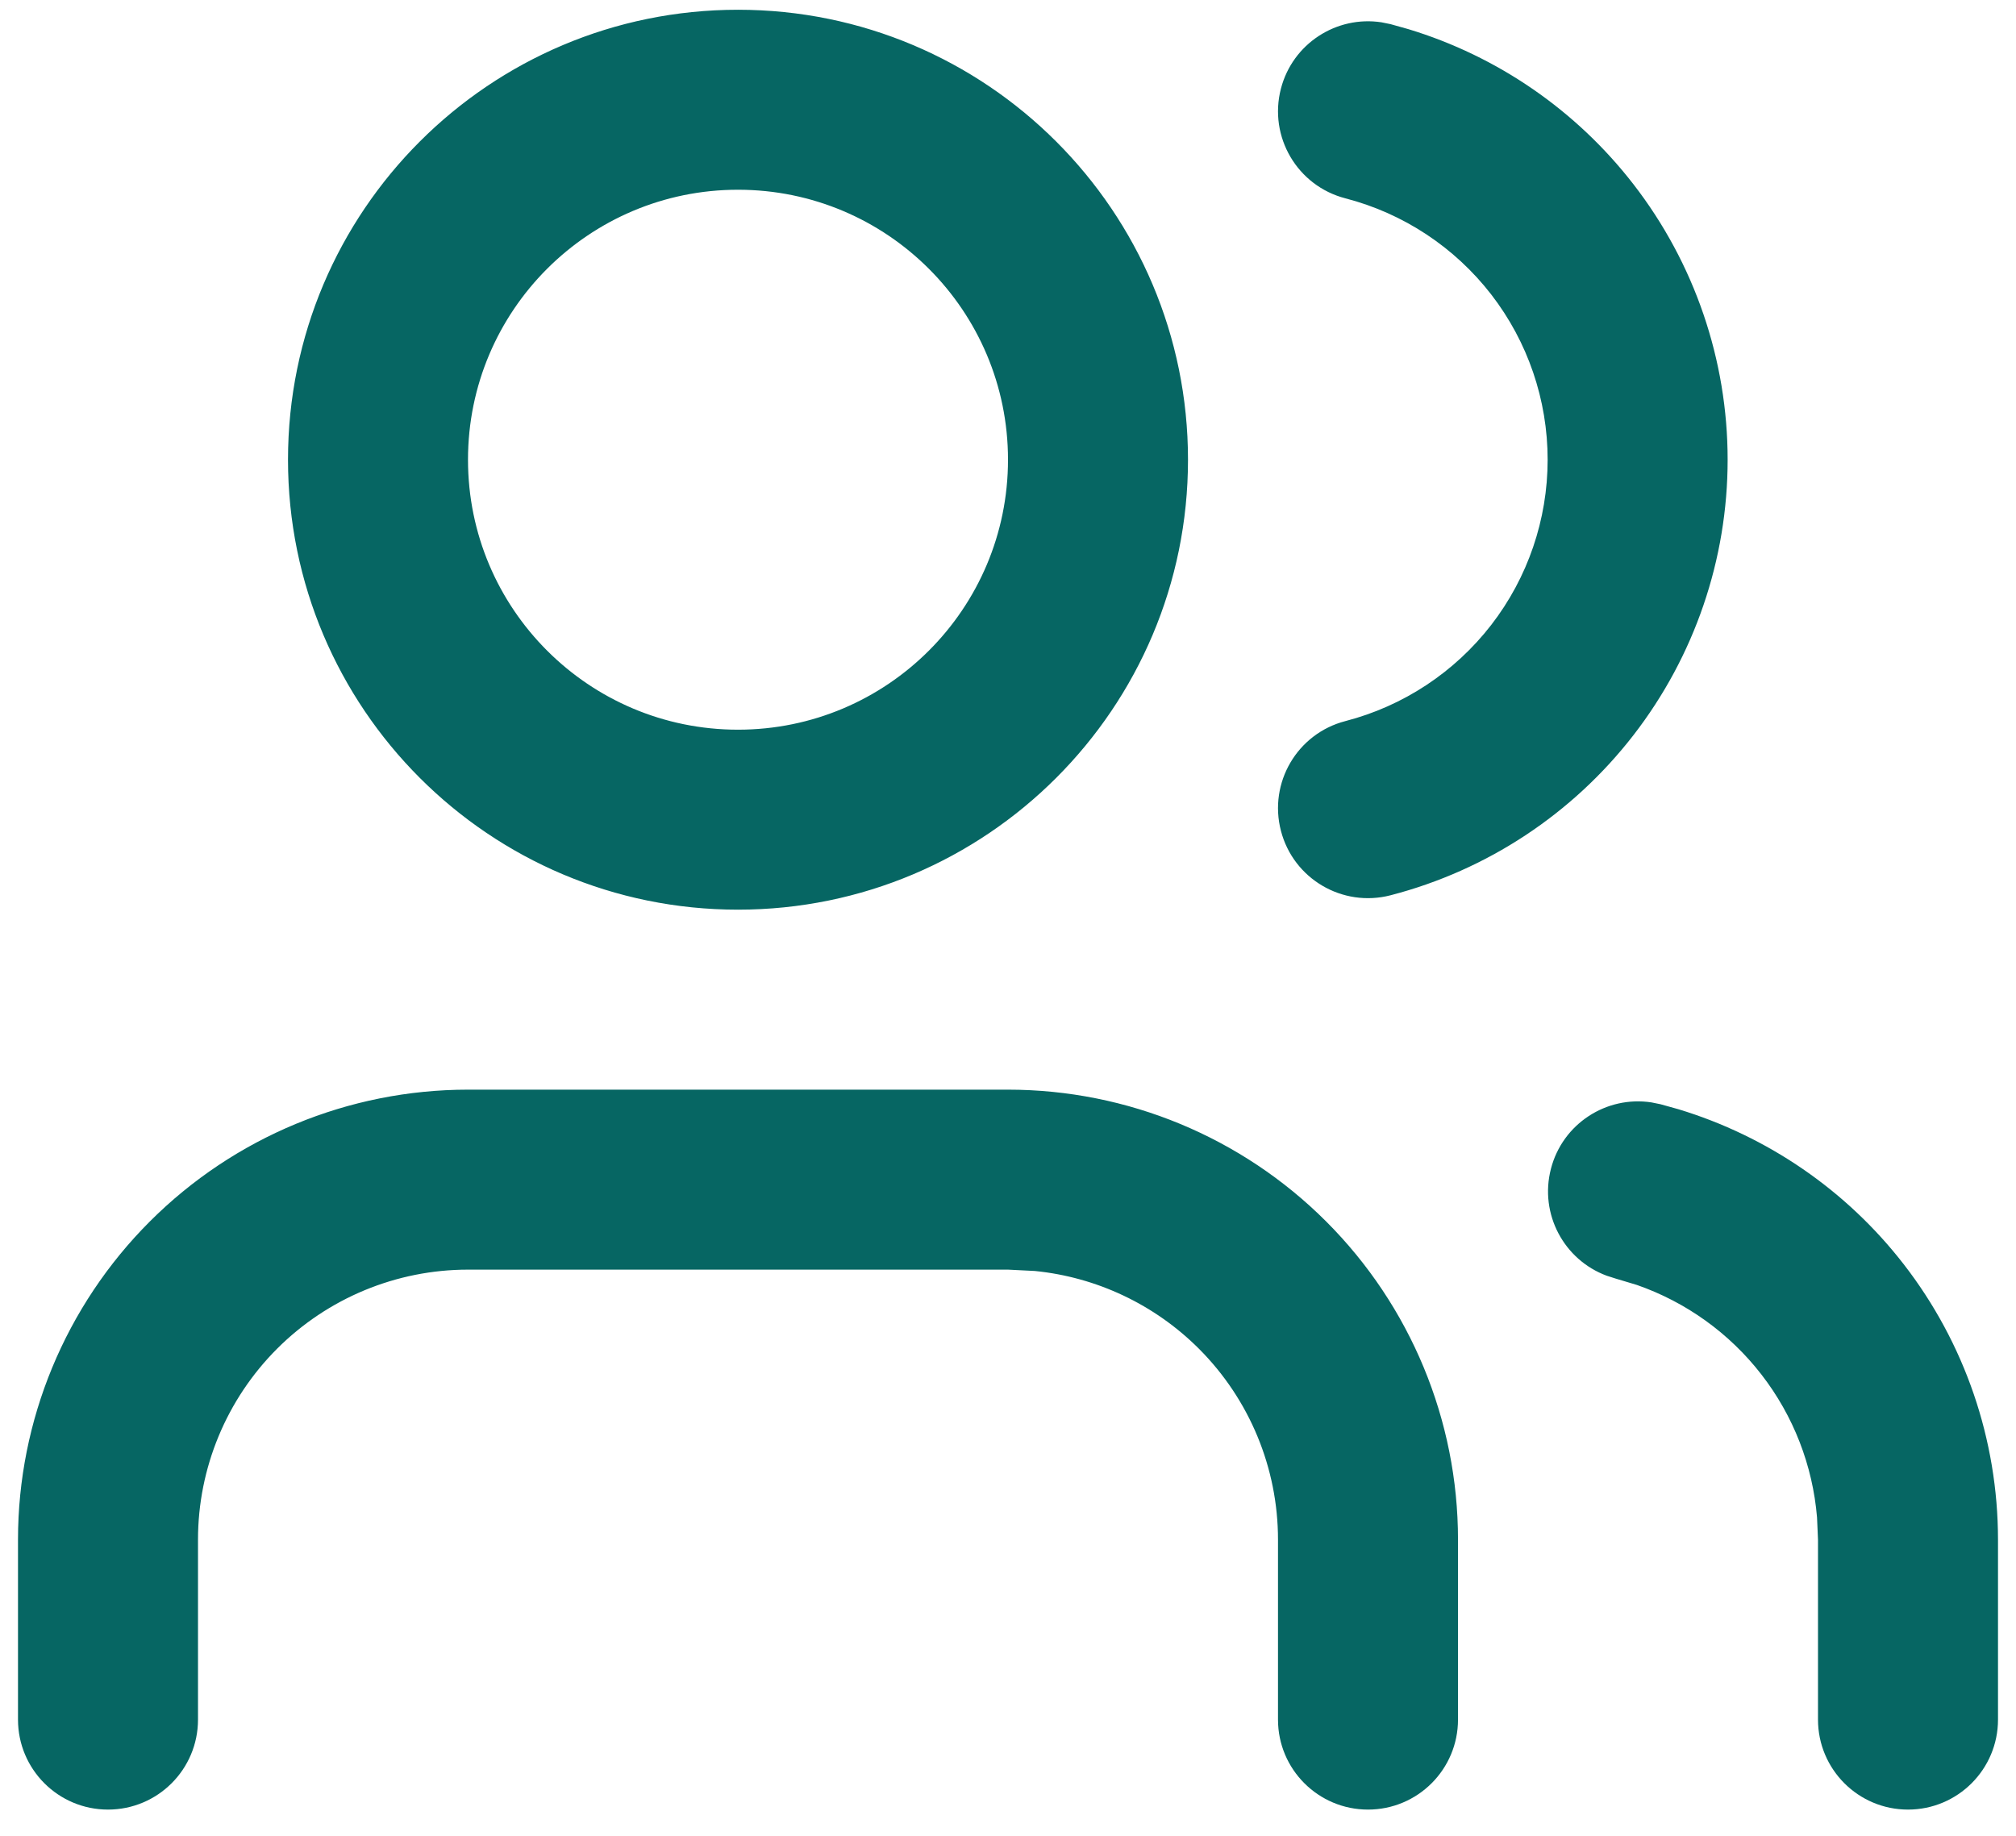 <svg xmlns="http://www.w3.org/2000/svg" width="56" height="51" viewBox="0 0 56 51" fill="none"><path d="M35.5 47.771V42.771C35.5 40.782 34.709 38.875 33.303 37.468C32.072 36.238 30.459 35.478 28.742 35.308L28 35.271H13C11.011 35.271 9.104 36.062 7.697 37.468C6.291 38.875 5.5 40.782 5.5 42.771V47.771C5.5 49.152 4.381 50.271 3 50.271C1.619 50.271 0.5 49.152 0.5 47.771V42.771C0.5 39.456 1.818 36.277 4.162 33.933C6.506 31.589 9.685 30.271 13 30.271H28C31.315 30.271 34.494 31.589 36.838 33.933C39.182 36.277 40.5 39.456 40.5 42.771V47.771C40.5 49.152 39.381 50.271 38 50.271C36.619 50.271 35.5 49.152 35.5 47.771ZM50.5 47.771V42.773L50.473 42.153C50.353 40.713 49.819 39.333 48.928 38.184C48.037 37.034 46.833 36.172 45.468 35.696L44.875 35.518L44.631 35.44C43.442 35 42.757 33.724 43.081 32.471C43.404 31.218 44.621 30.434 45.873 30.625L46.125 30.676L46.623 30.815C49.1 31.566 51.289 33.067 52.88 35.12C54.577 37.308 55.498 39.999 55.5 42.769V47.771C55.5 49.152 54.381 50.271 53 50.271C51.619 50.271 50.5 49.152 50.5 47.771ZM28 12.771C28 8.629 24.642 5.271 20.5 5.271C16.358 5.271 13 8.629 13 12.771C13 16.913 16.358 20.271 20.5 20.271C24.642 20.271 28 16.913 28 12.771ZM42.99 12.771C42.99 11.11 42.439 9.495 41.423 8.181C40.406 6.867 38.981 5.927 37.373 5.51C36.036 5.164 35.234 3.8 35.581 2.463C35.906 1.211 37.124 0.428 38.376 0.62L38.627 0.671L39.126 0.811C41.602 1.563 43.787 3.069 45.376 5.122C47.07 7.312 47.99 10.002 47.99 12.771C47.99 15.54 47.07 18.23 45.376 20.42C43.681 22.61 41.308 24.176 38.627 24.871C37.291 25.217 35.927 24.415 35.581 23.079C35.234 21.742 36.036 20.378 37.373 20.032C38.981 19.615 40.406 18.675 41.423 17.361C42.439 16.047 42.99 14.432 42.99 12.771ZM33 12.771C33 19.675 27.404 25.271 20.5 25.271C13.596 25.271 8 19.675 8 12.771C8 5.867 13.596 0.271 20.5 0.271C27.404 0.271 33 5.867 33 12.771Z" fill="#066663"></path></svg>